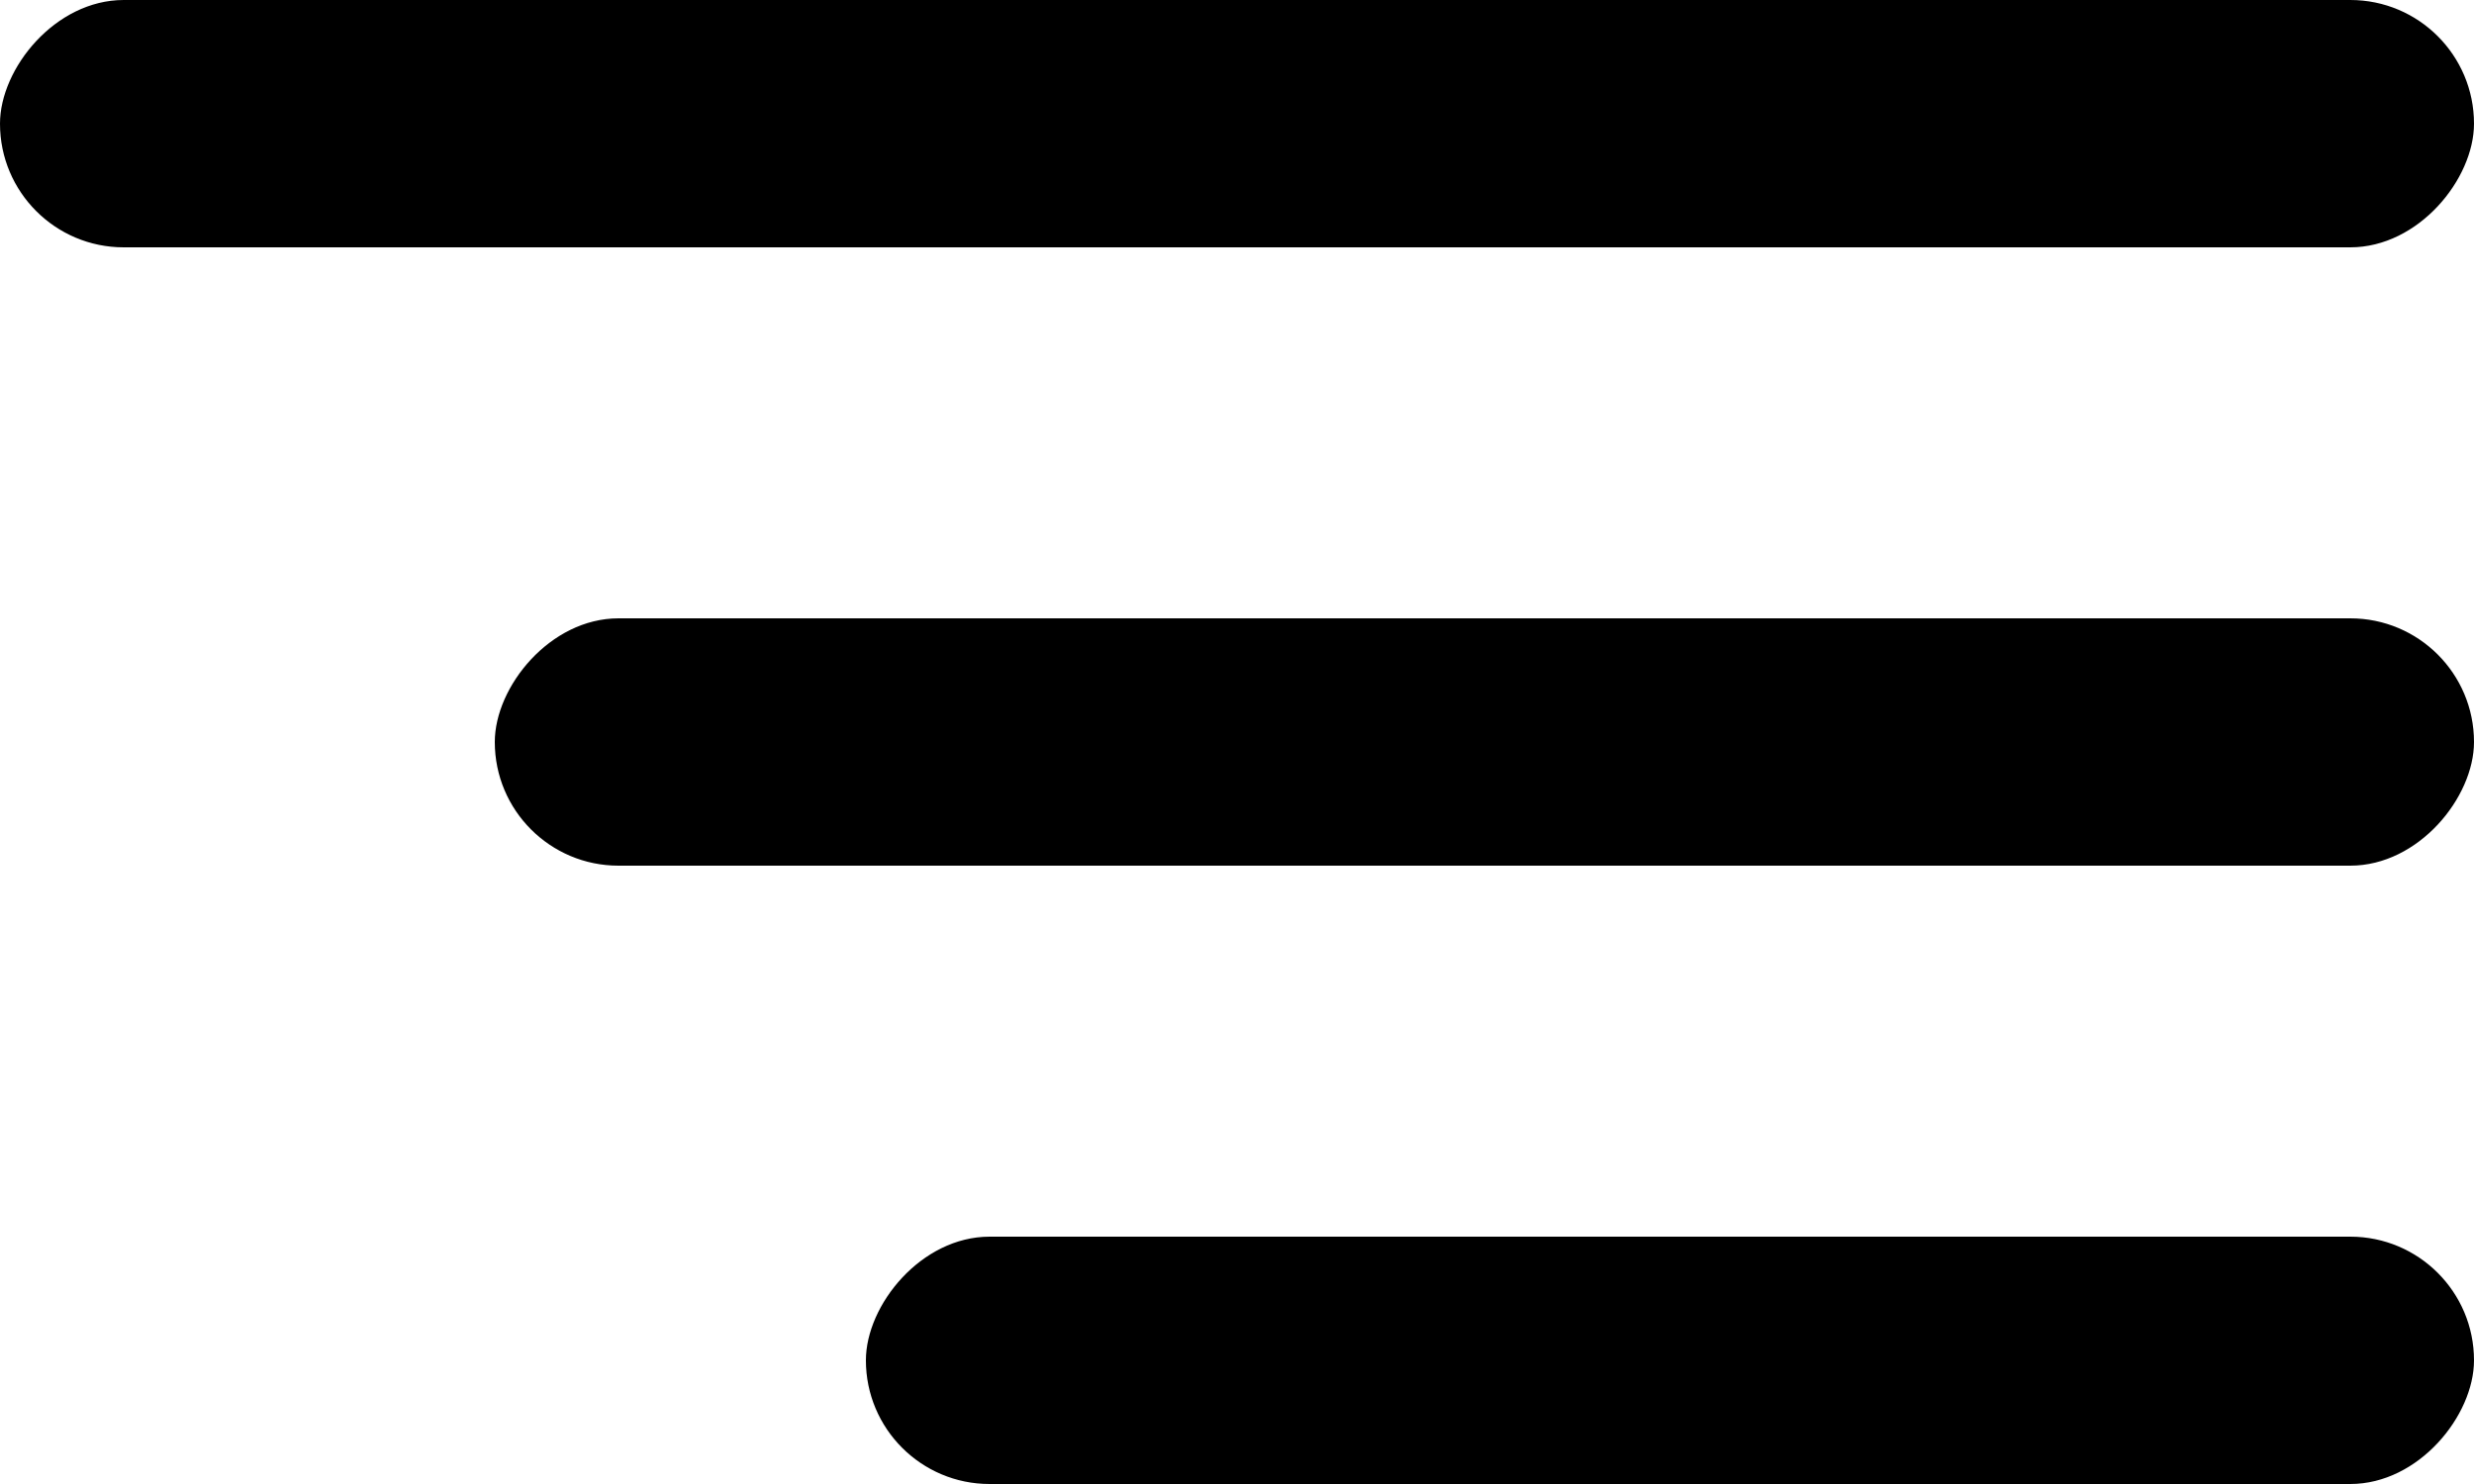 <svg width="20" height="12" viewBox="0 0 20 12" fill="none" xmlns="http://www.w3.org/2000/svg">
<rect width="20" height="2" rx="1" transform="matrix(-1 0 0 1 20 0)" fill="black"/>
<rect width="16" height="2" rx="1" transform="matrix(-1 0 0 1 20 5)" fill="black"/>
<rect width="13" height="2" rx="1" transform="matrix(-1 0 0 1 20 10)" fill="black"/>
</svg>
